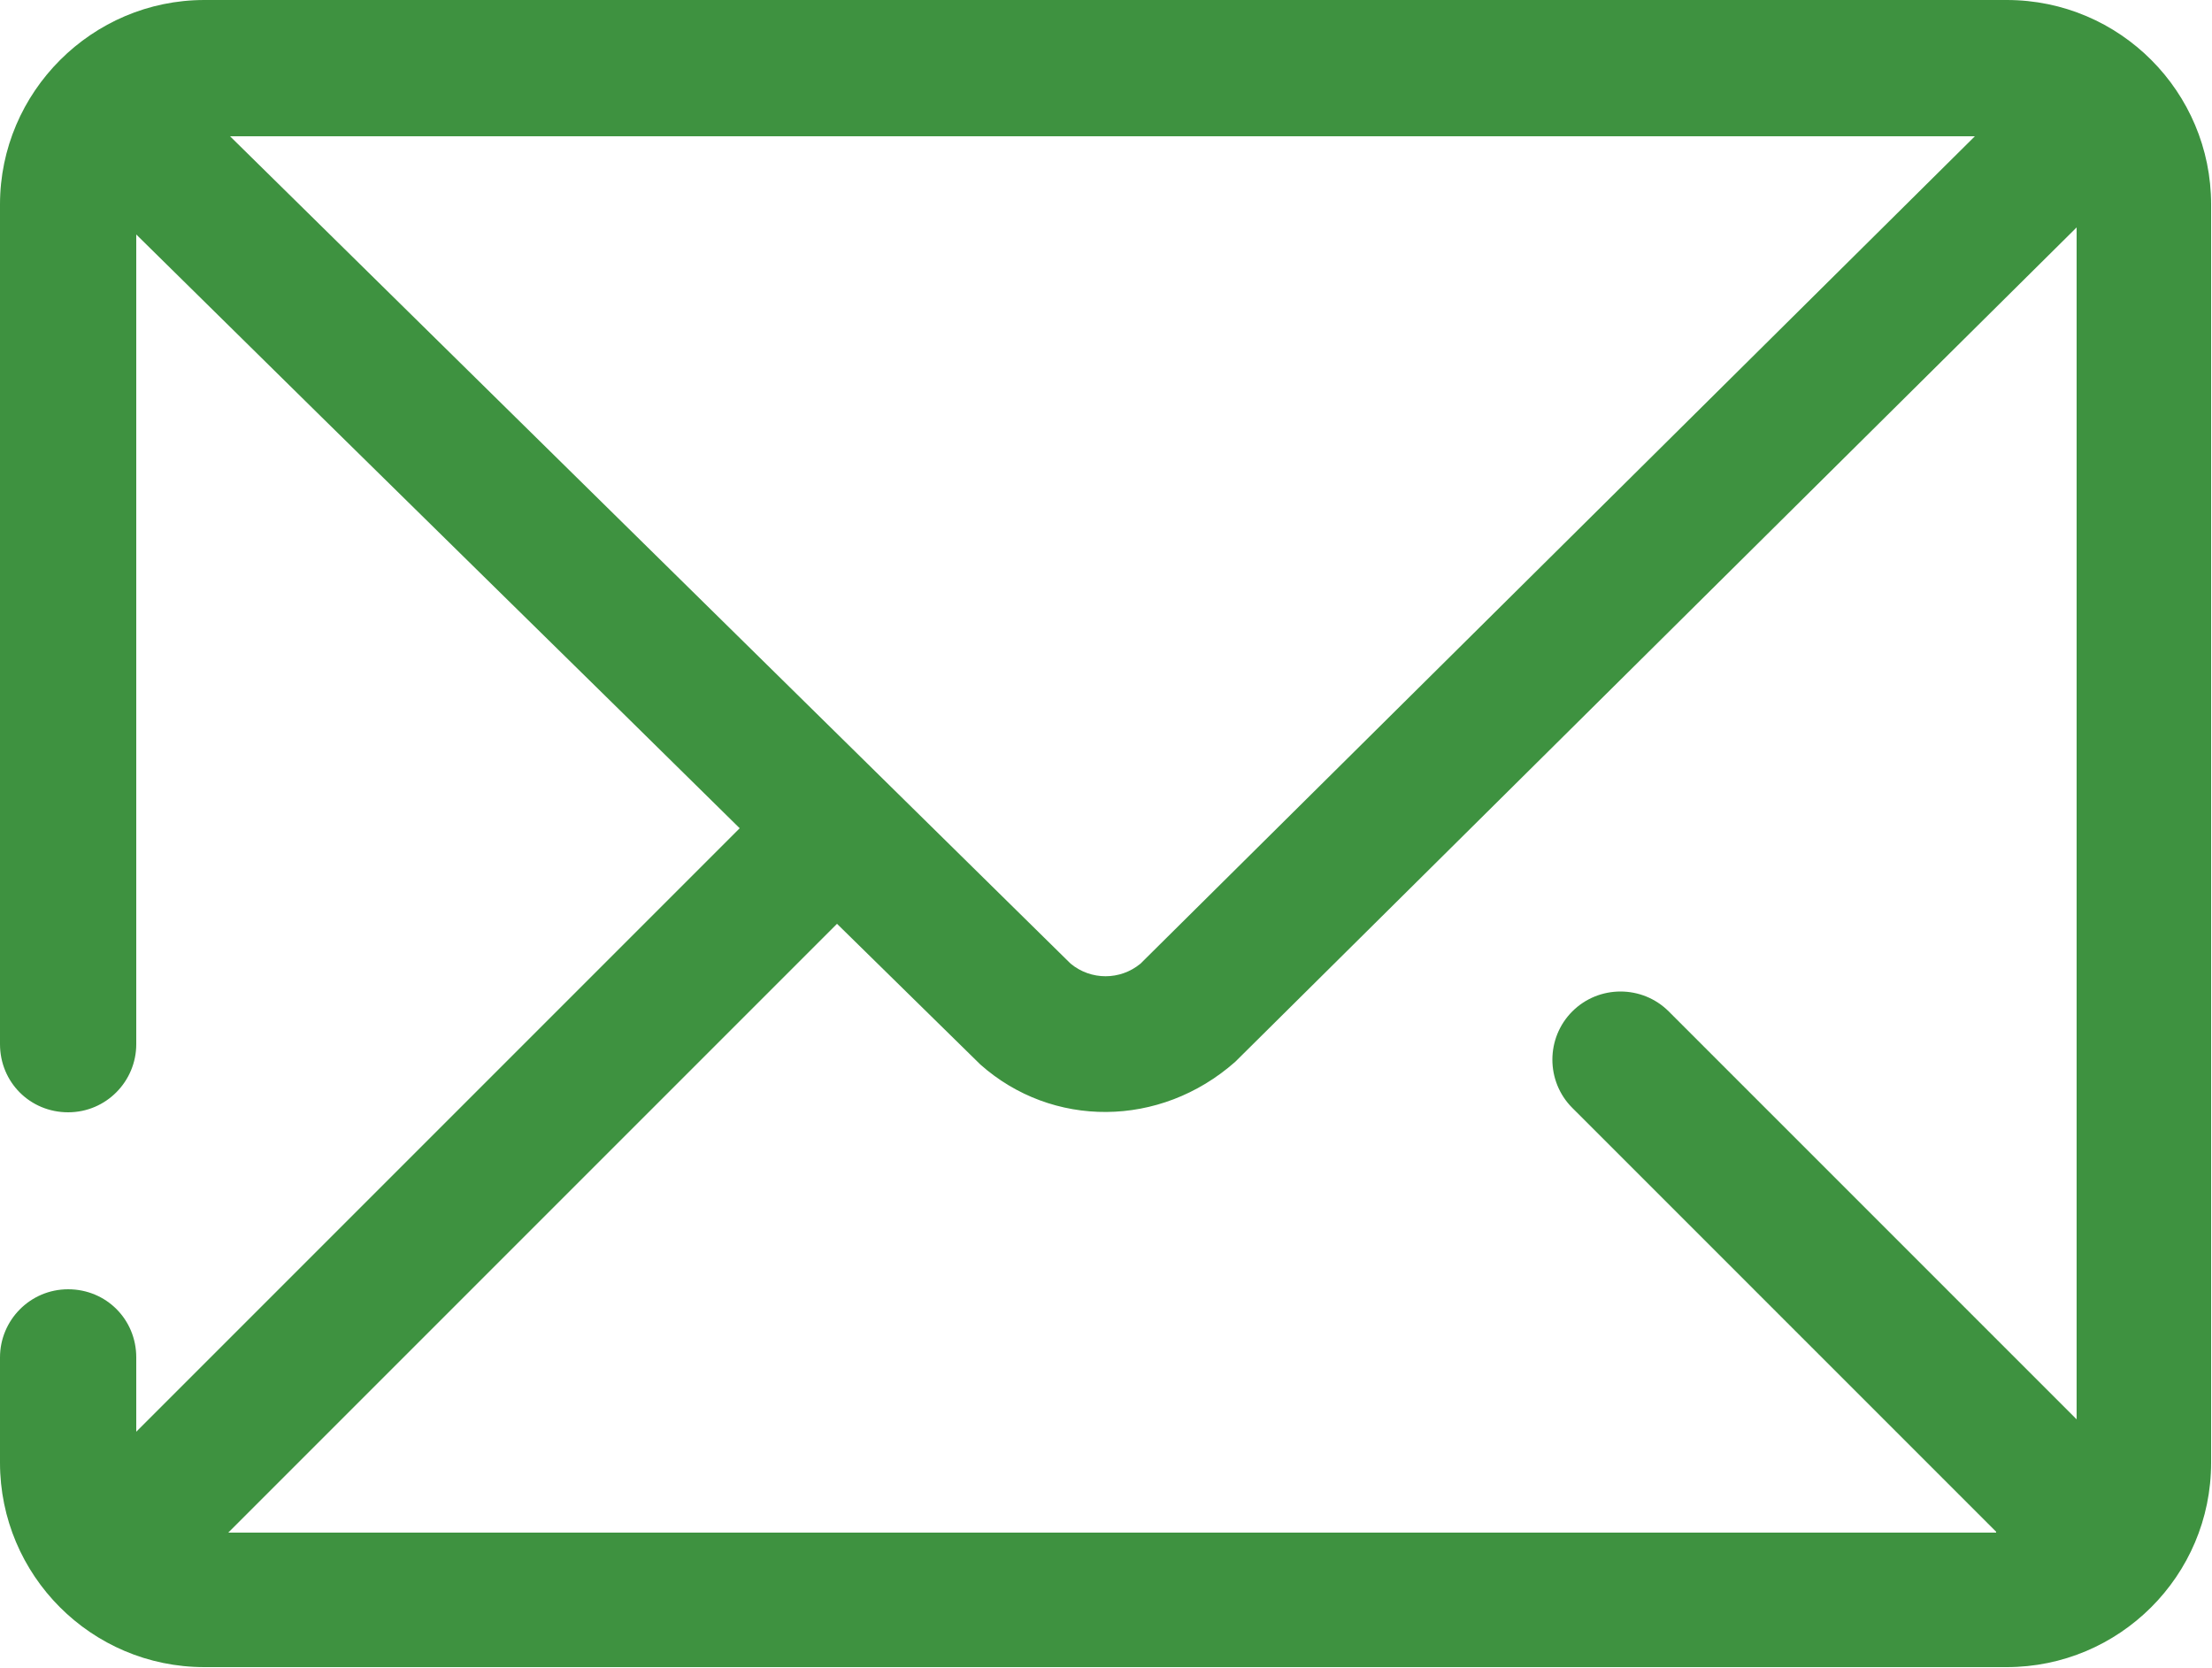 <?xml version="1.0" encoding="UTF-8"?>
<svg id="_图层_2" data-name="图层 2" xmlns="http://www.w3.org/2000/svg" viewBox="0 0 25 18.85">
  <defs>
    <style>
      .cls-1 {
        fill: #3e9240;
        stroke-width: 0px;
      }
    </style>
  </defs>
  <g id="_图层_1-2" data-name="图层 1">
    <path class="cls-1" d="m22.56,17.31l-4.79-4.79c-.3-.3-.3-.79,0-1.09.3-.3.79-.3,1.09,0l4.61,4.61V2.57l-9.51,9.43c-.85.75-2.07.75-2.88.03-.54-.53-1.08-1.06-1.62-1.59l-6.88,6.88h19.98Zm-21.02-1.13l6.82-6.82c-1.58-1.56-3.86-3.79-6.82-6.71v9.15c0,.42-.34.77-.77.77s-.77-.34-.77-.77V2.31C0,1.04,1.04,0,2.31,0h20.37c1.28,0,2.31,1.04,2.31,2.31v14.22c0,1.28-1.04,2.31-2.31,2.31H2.31c-1.28,0-2.31-1.04-2.31-2.31v-1.19c0-.42.34-.77.77-.77s.77.34.77.77v.84ZM22.32,1.54H2.6l9.5,9.35c.23.19.56.19.79,0L22.32,1.54Z"/>
  </g>
</svg>